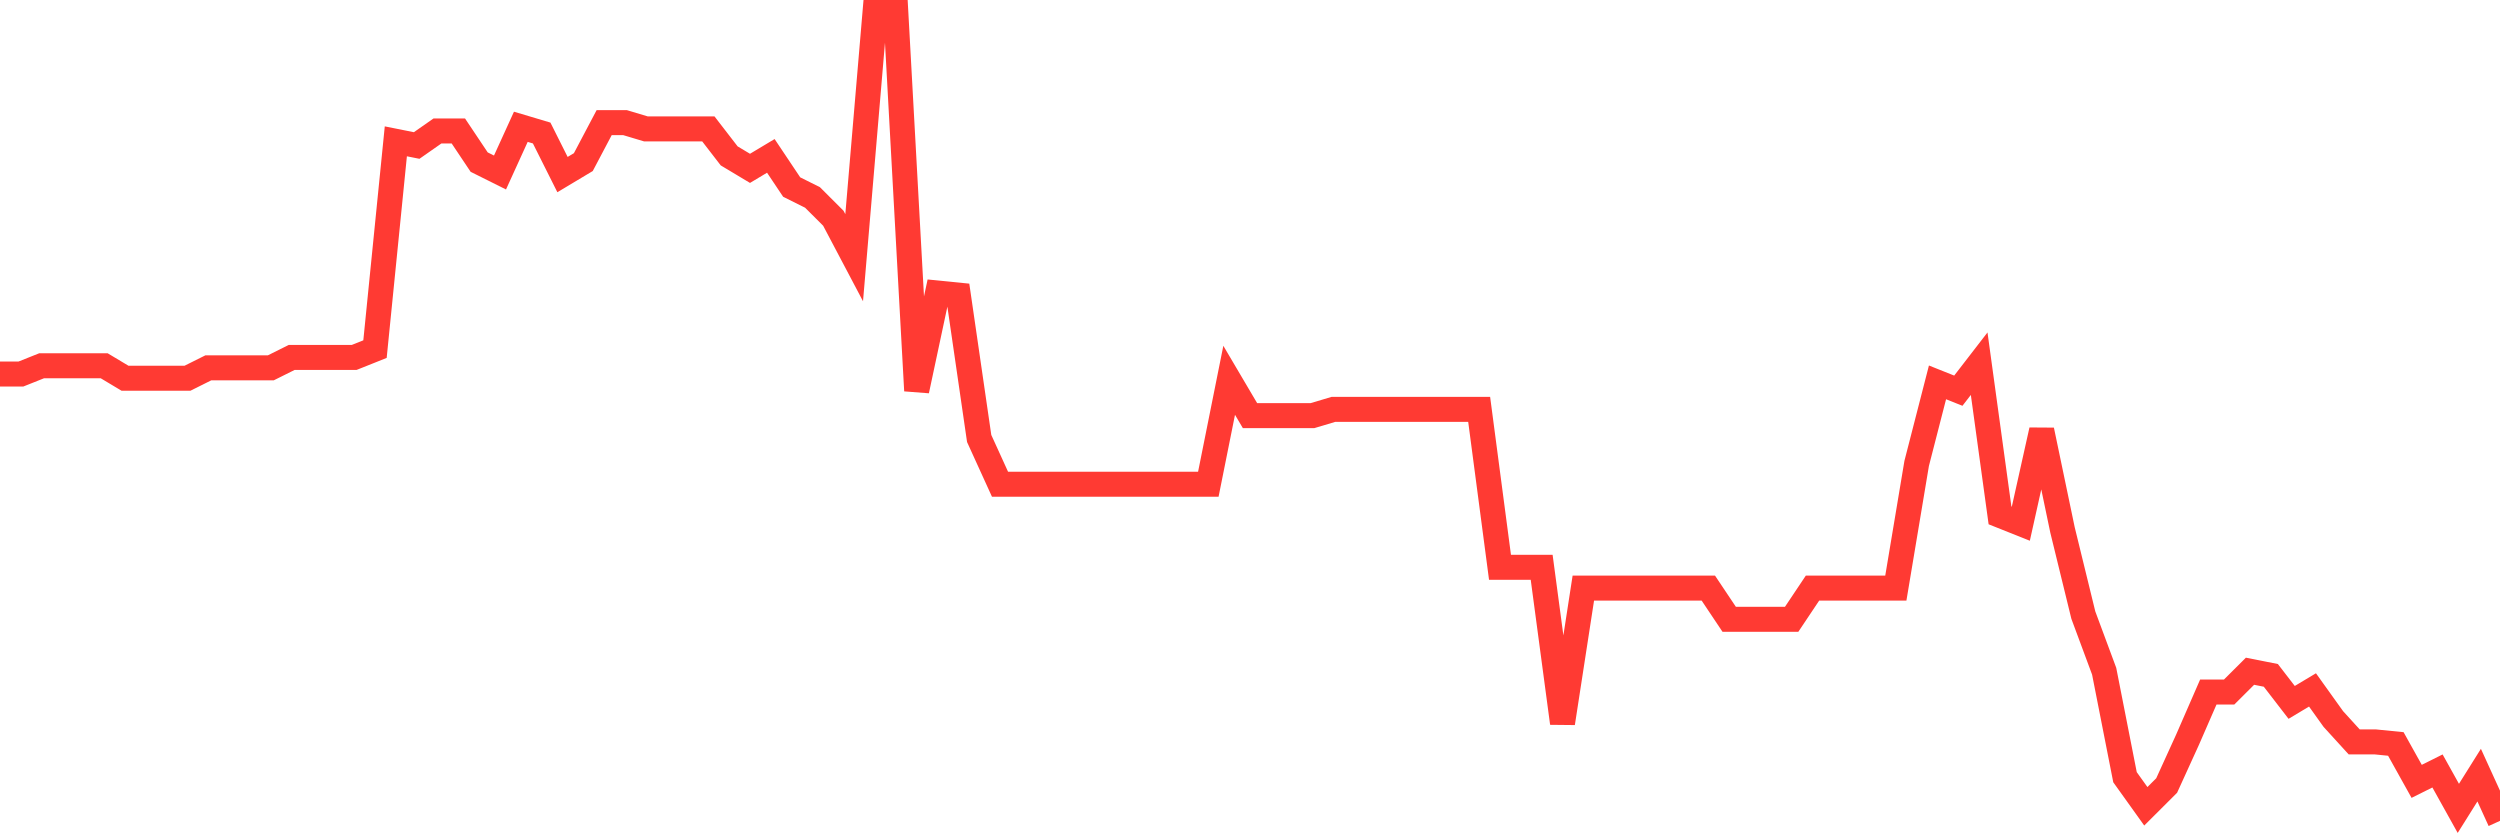 <svg
  xmlns="http://www.w3.org/2000/svg"
  xmlns:xlink="http://www.w3.org/1999/xlink"
  width="120"
  height="40"
  viewBox="0 0 120 40"
  preserveAspectRatio="none"
>
  <polyline
    points="0,17.955 1,17.955 2,17.556 3,17.556 4,17.556 5,17.556 6,18.155 7,18.155 8,18.155 9,18.155 10,17.656 11,17.656 12,17.656 13,17.656 14,17.157 15,17.157 16,17.157 17,17.157 18,16.758 19,6.784 20,6.984 21,6.285 22,6.285 23,7.781 24,8.28 25,6.086 26,6.385 27,8.38 28,7.781 29,5.886 30,5.886 31,6.186 32,6.186 33,6.186 34,6.186 35,7.482 36,8.081 37,7.482 38,8.978 39,9.477 40,10.475 41,12.37 42,0.6 43,0.6 44,18.753 45,14.065 46,14.165 47,21.047 48,23.242 49,23.242 50,23.242 51,23.242 52,23.242 53,23.242 54,23.242 55,23.242 56,23.242 57,23.242 58,23.242 59,18.254 60,19.95 61,19.95 62,19.95 63,19.95 64,19.651 65,19.651 66,19.651 67,19.651 68,19.651 69,19.651 70,19.651 71,19.651 72,27.231 73,27.231 74,27.231 75,34.712 76,28.229 77,28.229 78,28.229 79,28.229 80,28.229 81,28.229 82,28.229 83,29.725 84,29.725 85,29.725 86,29.725 87,28.229 88,28.229 89,28.229 90,28.229 91,28.229 92,22.244 93,18.354 94,18.753 95,17.457 96,24.738 97,25.137 98,20.648 99,25.436 100,29.525 101,32.219 102,37.305 103,38.702 104,37.704 105,35.51 106,33.216 107,33.216 108,32.219 109,32.418 110,33.715 111,33.116 112,34.513 113,35.61 114,35.61 115,35.71 116,37.505 117,37.006 118,38.802 119,37.206 120,39.4"
    fill="none"
    stroke="#ff3a33"
    stroke-width="1.2"
  >
  </polyline>
</svg>